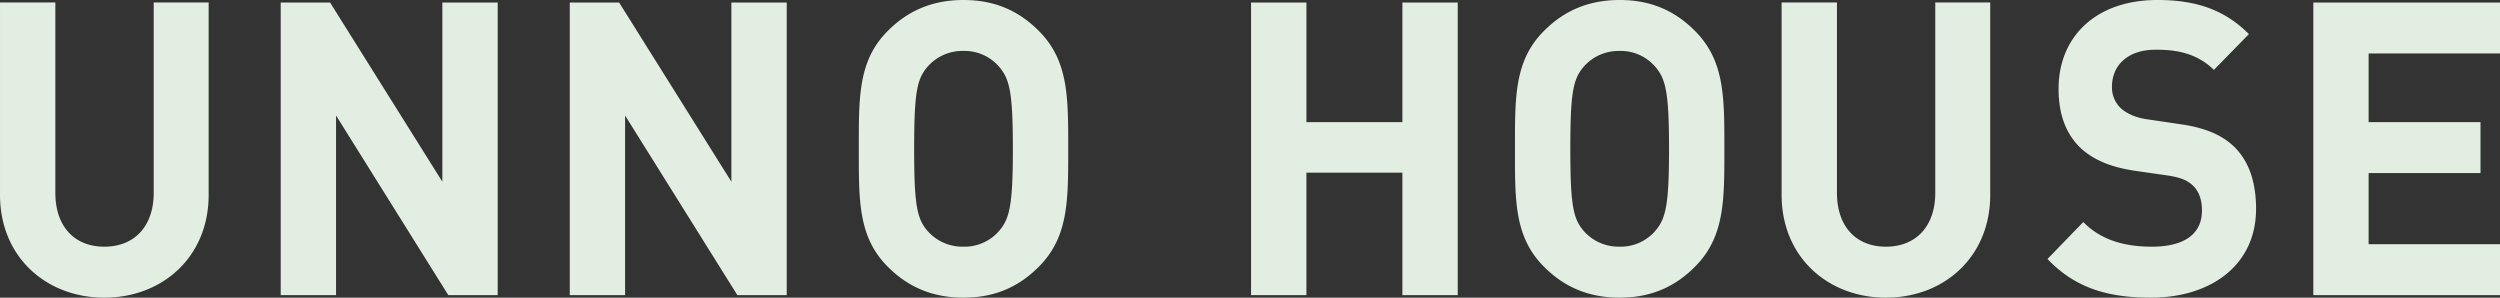 <svg id="unnohouse.svg" xmlns="http://www.w3.org/2000/svg" width="1148.81" height="136.78" viewBox="0 0 1148.81 136.78">
  <rect x="0" y="0" width="1148.81" height="136.78" fill="#333333" stroke="none"/>
  <defs>
    <style>
      .cls-1 {
        fill: #e1eee1;
        fill-rule: evenodd;
      }
    </style>
  </defs>
  <path id="ウンノロゴ" class="cls-1" d="M236.944,4130.75c-26.715,0-47.941-18.71-47.941-47.22v-88.42h25.433v87.47c0,15.48,8.784,24.75,22.508,24.75s22.686-9.27,22.686-24.75v-87.47h25.248v88.42c0,28.51-21.235,47.22-47.934,47.22m1015.076-1.15V3995.12h85.8v23.41h-60.38v31.55h51.41v23.41h-51.41v32.69h60.38v23.42h-85.8Zm-857.01,0-51.585-82.55v82.55H317.989V3995.12H340.67l51.6,82.35v-82.35H417.7V4129.6H395.01Zm132.832,0-51.6-82.55v82.55H450.822V3995.12H473.5l51.591,82.35v-82.35H550.52V4129.6H527.842Zm139.043-13.59c-9.146,9.44-20.314,14.74-35.132,14.74s-26.163-5.3-35.318-14.74c-13.167-13.6-12.788-30.43-12.788-53.64,0-23.25-.379-40.08,12.788-53.66,9.155-9.45,20.505-14.74,35.318-14.74s25.986,5.29,35.132,14.74c13.172,13.58,12.987,30.41,12.987,53.66,0,23.21.185,40.04-12.987,53.64m-18.848-91.45a20.9,20.9,0,0,0-16.284-7.18,21.3,21.3,0,0,0-16.468,7.18c-4.939,5.67-6.212,11.92-6.212,37.81,0,25.86,1.273,32.09,6.212,37.79a21.352,21.352,0,0,0,16.468,7.16,20.948,20.948,0,0,0,16.284-7.16c4.948-5.7,6.4-11.93,6.4-37.79,0-25.89-1.449-32.14-6.4-37.81M833.426,4129.6v-56.29h-44.1v56.29H763.893V3995.12h25.438v54.96h44.1v-54.96h25.432V4129.6H833.426ZM968.4,4116.01c-9.146,9.44-20.3,14.74-35.118,14.74s-26.172-5.3-35.3-14.74c-13.187-13.6-12.816-30.43-12.816-53.64,0-23.25-.371-40.08,12.816-53.66,9.131-9.45,20.481-14.74,35.3-14.74s25.972,5.29,35.118,14.74c13.165,13.58,12.992,30.41,12.992,53.66,0,23.21.173,40.04-12.992,53.64m-18.839-91.45a20.891,20.891,0,0,0-16.279-7.18,21.282,21.282,0,0,0-16.47,7.18c-4.936,5.67-6.21,11.92-6.21,37.81,0,25.86,1.274,32.09,6.21,37.79a21.335,21.335,0,0,0,16.47,7.16,20.942,20.942,0,0,0,16.279-7.16c4.936-5.7,6.4-11.93,6.4-37.79,0-25.89-1.463-32.14-6.4-37.81m106.064,106.19c-26.71,0-47.93-18.71-47.93-47.22v-88.42h25.43v87.47c0,15.48,8.78,24.75,22.5,24.75s22.68-9.27,22.68-24.75v-87.47h25.25v88.42c0,28.51-21.22,47.22-47.93,47.22m121.8,0c-19.76,0-34.76-4.35-47.56-17.77l16.46-16.98c8.23,8.47,19.39,11.33,31.46,11.33,15.01,0,23.07-5.86,23.07-16.62,0-4.74-1.3-8.71-4.04-11.36-2.56-2.45-5.48-3.77-11.52-4.71l-15.73-2.26c-11.17-1.71-19.4-5.3-25.26-11.16-6.21-6.41-9.34-15.12-9.34-26.44,0-23.98,17.21-40.81,45.38-40.81,17.94,0,30.93,4.52,42.09,15.67l-16.1,16.45c-8.23-8.12-18.12-9.27-26.72-9.27-13.53,0-20.12,7.74-20.12,17.02a13.206,13.206,0,0,0,3.84,9.64c2.56,2.45,6.77,4.51,12.08,5.27l15.37,2.27c11.9,1.7,19.39,5.11,24.88,10.39,6.95,6.79,10.05,16.62,10.05,28.53,0,26.07-21.02,40.81-48.29,40.81" transform="translate(-189 -3993.97)"/>
</svg>
